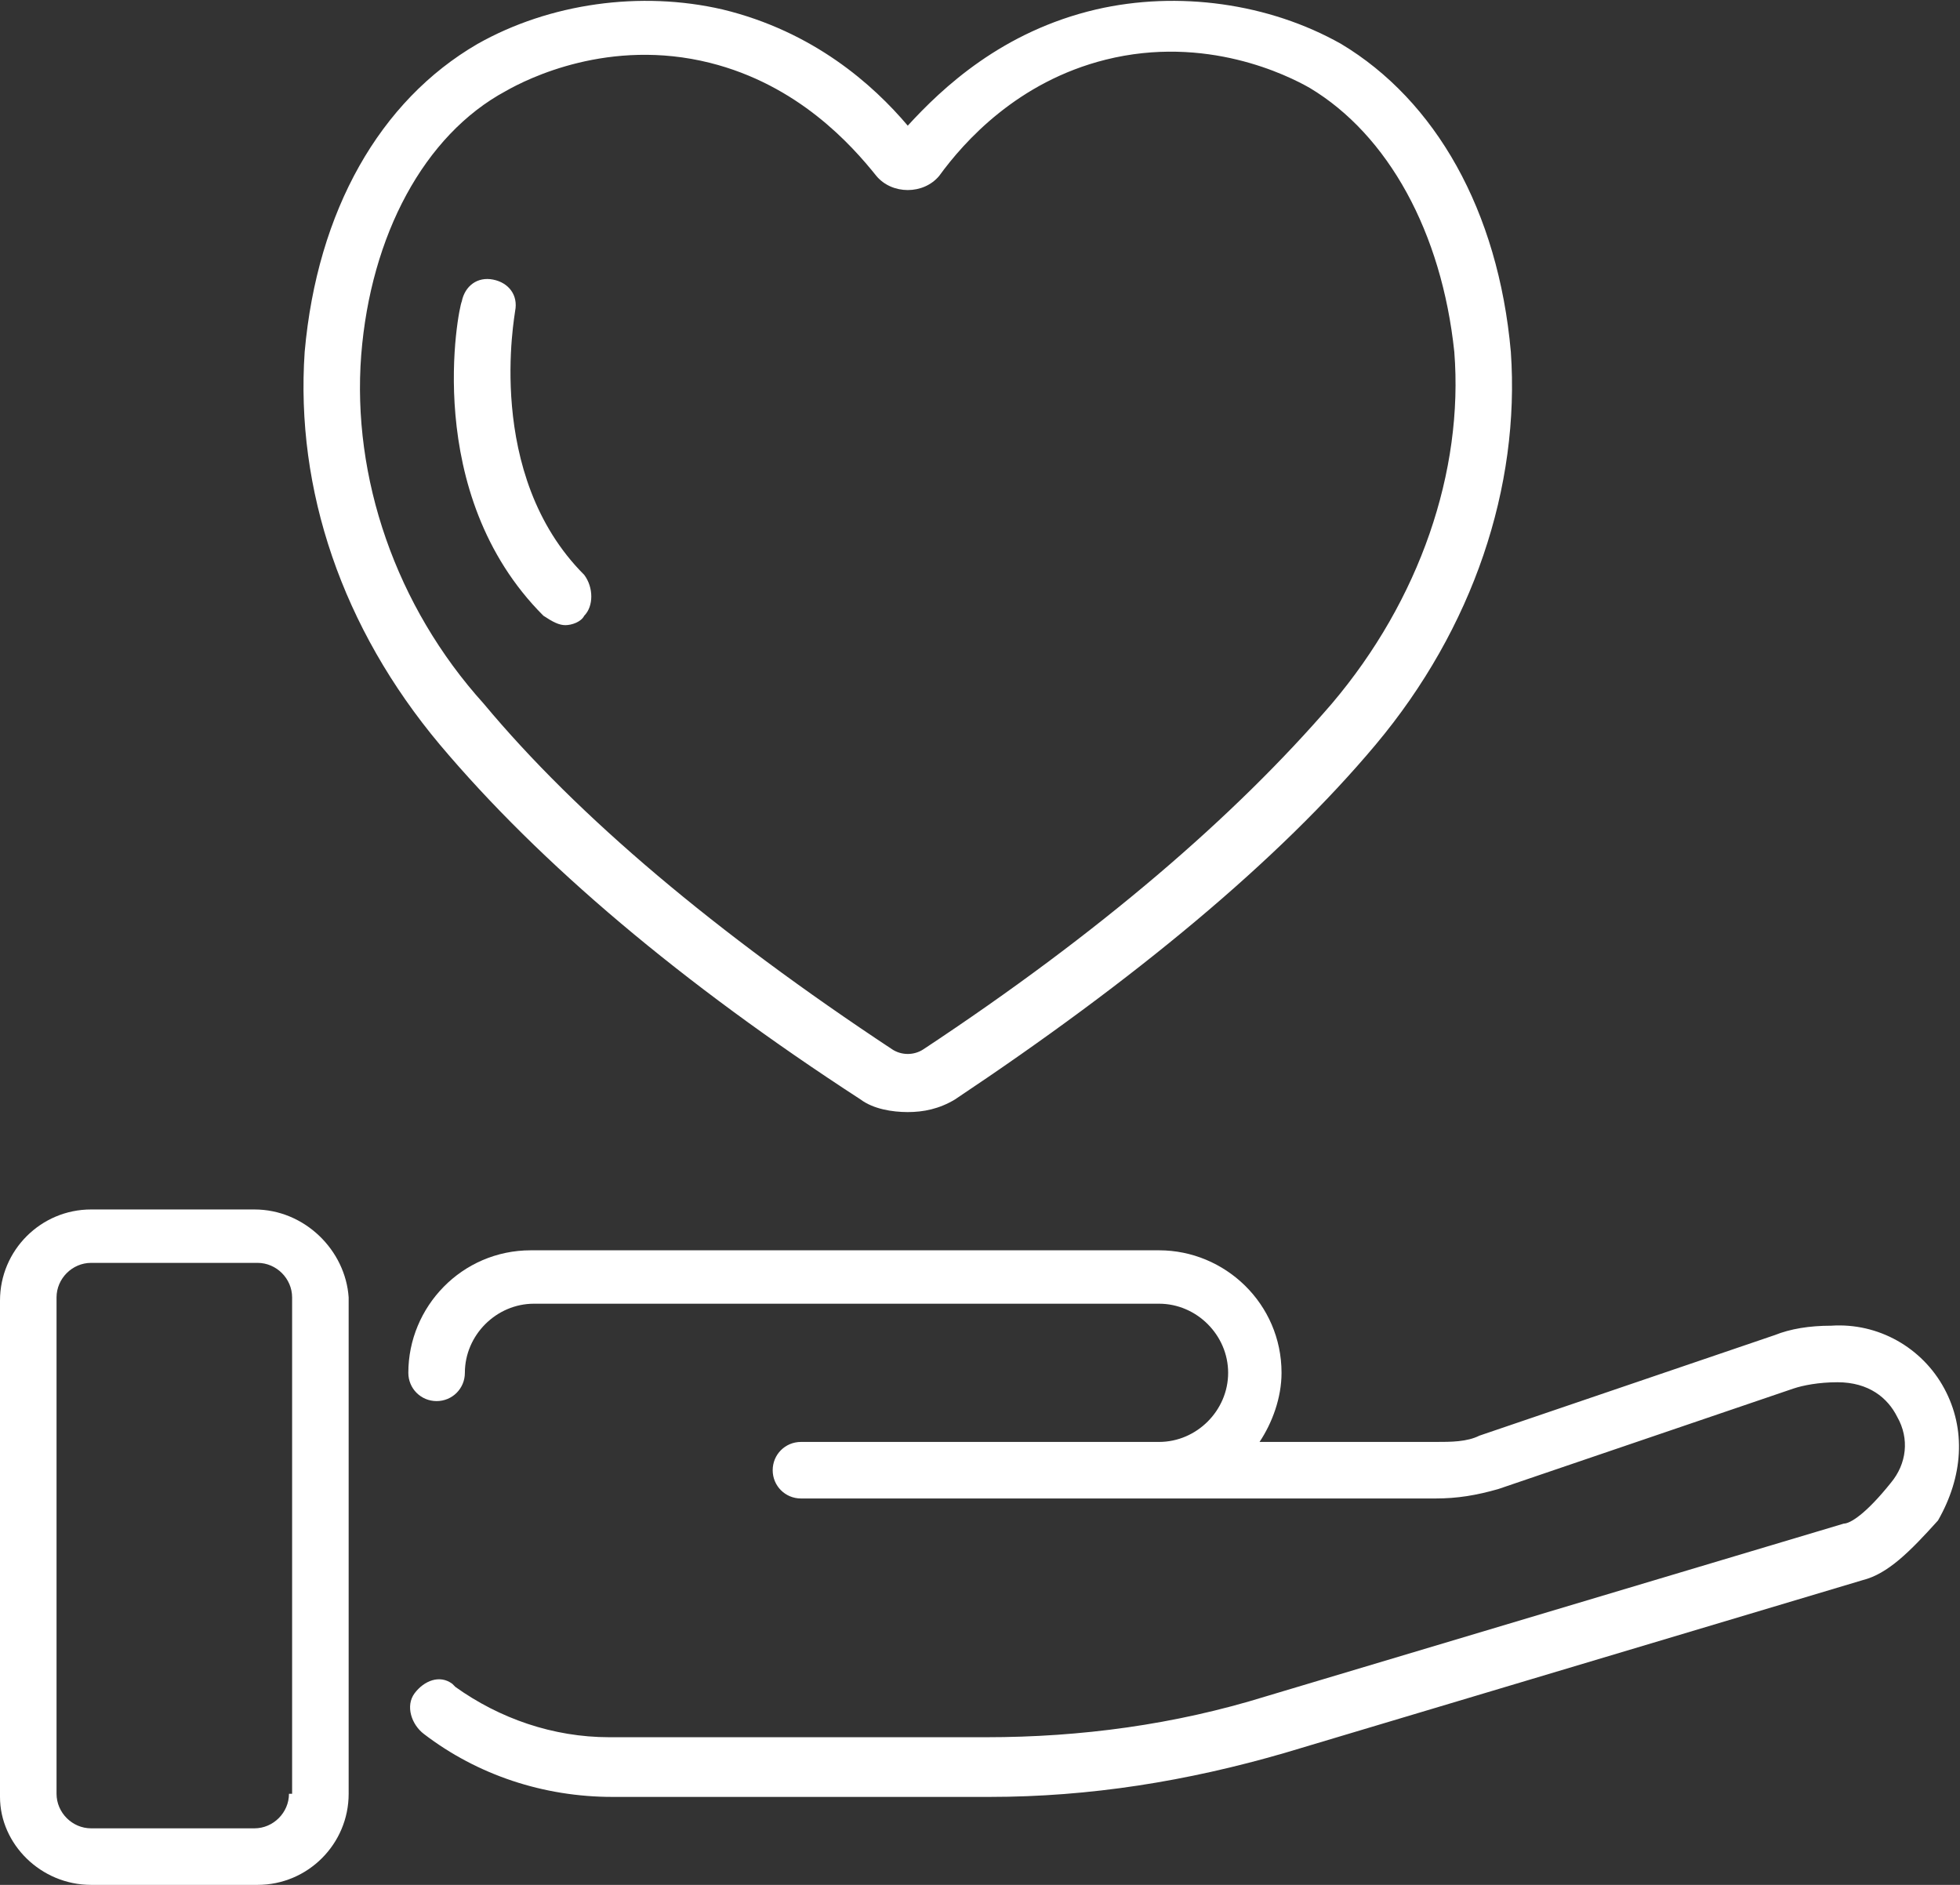 <?xml version="1.0" encoding="UTF-8"?>
<svg xmlns="http://www.w3.org/2000/svg" xmlns:xlink="http://www.w3.org/1999/xlink" version="1.1" x="0px" y="0px" width="62.4px" height="60px" viewBox="0 0 62.4 60" style="enable-background:new 0 0 62.4 60;" xml:space="preserve">
<rect x="0" y="0" width="62.4" height="60" fill="#333333" stroke="none"/>
<style type="text/css">
	.st0{fill:#EAD1F6;}
	.st1{fill:#9809E1;}
	.st2{fill:#FFFFFF;}
	.st3{fill:#F1F1F1;}
	.st4{fill:#E8EAEF;}
	.st5{fill:#DBC1EB;}
	.st6{fill:#282828;}
	.st7{fill:#9700CA;}
	.st8{fill:none;stroke:#FFFFFF;stroke-width:2;stroke-miterlimit:10;}
	.st9{fill:#EAD7F8;}
	.st10{fill:none;stroke:#9809E1;stroke-linecap:round;stroke-linejoin:round;stroke-miterlimit:10;}
	.st11{fill:none;stroke:#9809E1;stroke-width:2;stroke-linecap:round;stroke-linejoin:round;stroke-miterlimit:10;}
	.st12{fill:none;stroke:#FFFFFF;stroke-width:2;stroke-linecap:round;stroke-linejoin:round;stroke-miterlimit:10;}
	.st13{fill:#ECFFFF;}
	.st14{fill:#C8FFFF;}
	.st15{fill:#AEFFFF;}
	.st16{fill:#3AA4BD;}
	.st17{fill:#009595;}
	.st18{fill:#006D6F;}
	.st19{fill:#004958;}
	.st20{clip-path:url(#SVGID_2_);}
	.st21{fill:#CA98EE;}
	.st22{fill:#D3E7FF;}
	.st23{fill:none;stroke:#0D0F22;stroke-width:0.5;stroke-miterlimit:10;}
	.st24{fill:#0D0F22;}
	.st25{fill:#E2B368;}
	.st26{fill:#EDD0A1;}
	.st27{fill:#B88739;}
	.st28{fill:#BA7CF3;}
	.st29{fill:#F7E0D2;}
	.st30{clip-path:url(#SVGID_4_);}
	.st31{fill:#C56363;}
	.st32{fill:#D98E85;}
	.st33{fill:#E7ACA0;}
	.st34{fill:#B55E5E;}
	.st35{fill:#C3E3DD;}
	.st36{clip-path:url(#SVGID_6_);}
	.st37{fill:#ECB695;}
	.st38{fill:#74A89E;}
	.st39{fill:#C9D3D8;}
	.st40{fill:url(#SVGID_7_);}
	.st41{fill:url(#SVGID_8_);}
	.st42{fill:#A73FC4;}
	.st43{opacity:0.3;}
	.st44{opacity:0.6;}
	.st45{opacity:0.9;}
	.st46{clip-path:url(#SVGID_10_);}
	.st47{fill:#F2EBF5;}
	.st48{clip-path:url(#SVGID_12_);fill:url(#SVGID_13_);}
	.st49{clip-path:url(#SVGID_12_);fill:url(#SVGID_14_);}
	.st50{clip-path:url(#SVGID_12_);}
	.st51{fill:none;stroke:#FFFFFF;stroke-width:0.272;stroke-miterlimit:10;}
	.st52{fill:url(#SVGID_15_);}
	.st53{fill:#DA86F9;}
	.st54{fill:none;stroke:#EAC3F9;stroke-width:0.662;stroke-linecap:round;stroke-linejoin:round;stroke-miterlimit:10;}
	.st55{fill:url(#SVGID_16_);}
	.st56{fill:url(#SVGID_17_);}
	.st57{fill:none;stroke:#3F022D;stroke-width:0.487;stroke-linecap:round;stroke-linejoin:round;stroke-miterlimit:10;}
	.st58{fill:url(#SVGID_18_);}
	.st59{fill:url(#SVGID_19_);}
	.st60{fill:url(#SVGID_20_);}
	.st61{fill:url(#SVGID_21_);}
	.st62{fill:url(#SVGID_22_);}
	.st63{enable-background:new    ;}
	.st64{fill:#7C6A80;}
	.st65{clip-path:url(#SVGID_24_);enable-background:new    ;}
	.st66{fill:#5F0880;}
	.st67{clip-path:url(#SVGID_26_);enable-background:new    ;}
	.st68{fill:#817289;}
	.st69{fill:#806C84;}
	.st70{clip-path:url(#SVGID_28_);enable-background:new    ;}
	.st71{clip-path:url(#SVGID_30_);enable-background:new    ;}
	.st72{fill:#5E3C6B;}
	.st73{fill:#5B3A67;}
	.st74{fill:#563663;}
	.st75{clip-path:url(#SVGID_32_);enable-background:new    ;}
	.st76{fill:#631A80;}
	.st77{clip-path:url(#SVGID_34_);enable-background:new    ;}
	.st78{fill:#470563;}
	.st79{fill:#460660;}
	.st80{fill:#7A6680;}
	.st81{fill:#7F7F7F;}
	.st82{clip-path:url(#SVGID_36_);enable-background:new    ;}
	.st83{clip-path:url(#SVGID_38_);enable-background:new    ;}
	.st84{clip-path:url(#SVGID_40_);enable-background:new    ;}
	.st85{fill:#630884;}
	.st86{fill:#670A88;}
	.st87{clip-path:url(#SVGID_42_);enable-background:new    ;}
	.st88{fill:#4E076B;}
	.st89{fill:#4C0767;}
	.st90{clip-path:url(#SVGID_44_);enable-background:new    ;}
	.st91{fill:#D8B4E6;}
	.st92{clip-path:url(#SVGID_46_);enable-background:new    ;}
	.st93{clip-path:url(#SVGID_48_);enable-background:new    ;}
	.st94{clip-path:url(#SVGID_50_);enable-background:new    ;}
	.st95{clip-path:url(#SVGID_52_);enable-background:new    ;}
	.st96{clip-path:url(#SVGID_54_);enable-background:new    ;}
	.st97{clip-path:url(#SVGID_56_);enable-background:new    ;}
	.st98{clip-path:url(#SVGID_58_);enable-background:new    ;}
	.st99{clip-path:url(#SVGID_60_);enable-background:new    ;}
	.st100{clip-path:url(#SVGID_62_);enable-background:new    ;}
	.st101{fill:#753E89;}
	.st102{fill:#723D84;}
	.st103{fill:#6D3980;}
	.st104{fill:#480564;}
	.st105{clip-path:url(#SVGID_64_);enable-background:new    ;}
	.st106{clip-path:url(#SVGID_66_);enable-background:new    ;}
	.st107{clip-path:url(#SVGID_68_);enable-background:new    ;}
	.st108{fill:#808080;}
	.st109{clip-path:url(#SVGID_70_);enable-background:new    ;}
	.st110{fill:#7A4D89;}
	.st111{fill:#764C83;}
	.st112{fill:#724980;}
	.st113{clip-path:url(#SVGID_72_);enable-background:new    ;}
	.st114{clip-path:url(#SVGID_74_);enable-background:new    ;}
	.st115{clip-path:url(#SVGID_76_);enable-background:new    ;}
	.st116{clip-path:url(#SVGID_78_);enable-background:new    ;}
	.st117{fill:#573664;}
	.st118{clip-path:url(#SVGID_80_);enable-background:new    ;}
	.st119{fill:#9461AB;}
	.st120{clip-path:url(#SVGID_82_);enable-background:new    ;}
	.st121{clip-path:url(#SVGID_84_);enable-background:new    ;}
	.st122{clip-path:url(#SVGID_86_);enable-background:new    ;}
	.st123{clip-path:url(#SVGID_88_);enable-background:new    ;}
	.st124{clip-path:url(#SVGID_90_);enable-background:new    ;}
	.st125{clip-path:url(#SVGID_92_);enable-background:new    ;}
	.st126{clip-path:url(#SVGID_94_);enable-background:new    ;}
	.st127{clip-path:url(#SVGID_96_);enable-background:new    ;}
	.st128{fill:#800CAB;}
	.st129{clip-path:url(#SVGID_98_);enable-background:new    ;}
	.st130{clip-path:url(#SVGID_100_);enable-background:new    ;}
	.st131{clip-path:url(#SVGID_102_);enable-background:new    ;}
	.st132{clip-path:url(#SVGID_104_);enable-background:new    ;}
	.st133{clip-path:url(#SVGID_106_);enable-background:new    ;}
	.st134{clip-path:url(#SVGID_108_);enable-background:new    ;}
	.st135{clip-path:url(#SVGID_110_);enable-background:new    ;}
	.st136{clip-path:url(#SVGID_112_);enable-background:new    ;}
	.st137{fill:#838383;}
	.st138{fill:#888888;}
	.st139{clip-path:url(#SVGID_114_);enable-background:new    ;}
	.st140{clip-path:url(#SVGID_116_);enable-background:new    ;}
	.st141{fill:#C980E6;}
	.st142{clip-path:url(#SVGID_118_);enable-background:new    ;}
	.st143{clip-path:url(#SVGID_120_);enable-background:new    ;}
	.st144{clip-path:url(#SVGID_122_);enable-background:new    ;}
	.st145{clip-path:url(#SVGID_124_);enable-background:new    ;}
	.st146{clip-path:url(#SVGID_126_);enable-background:new    ;}
	.st147{clip-path:url(#SVGID_128_);enable-background:new    ;}
	.st148{clip-path:url(#SVGID_130_);enable-background:new    ;}
	.st149{clip-path:url(#SVGID_132_);enable-background:new    ;}
	.st150{clip-path:url(#SVGID_134_);enable-background:new    ;}
	.st151{clip-path:url(#SVGID_136_);enable-background:new    ;}
	.st152{clip-path:url(#SVGID_138_);enable-background:new    ;}
	.st153{clip-path:url(#SVGID_140_);enable-background:new    ;}
	.st154{clip-path:url(#SVGID_142_);enable-background:new    ;}
	.st155{clip-path:url(#SVGID_144_);enable-background:new    ;}
	.st156{clip-path:url(#SVGID_146_);enable-background:new    ;}
	.st157{clip-path:url(#SVGID_148_);enable-background:new    ;}
	.st158{clip-path:url(#SVGID_150_);enable-background:new    ;}
	.st159{clip-path:url(#SVGID_152_);enable-background:new    ;}
	.st160{clip-path:url(#SVGID_154_);enable-background:new    ;}
	.st161{clip-path:url(#SVGID_156_);enable-background:new    ;}
	.st162{clip-path:url(#SVGID_158_);enable-background:new    ;}
	.st163{clip-path:url(#SVGID_160_);enable-background:new    ;}
	.st164{clip-path:url(#SVGID_162_);enable-background:new    ;}
	.st165{clip-path:url(#SVGID_164_);enable-background:new    ;}
	.st166{clip-path:url(#SVGID_166_);enable-background:new    ;}
	.st167{clip-path:url(#SVGID_168_);enable-background:new    ;}
	.st168{clip-path:url(#SVGID_170_);enable-background:new    ;}
	.st169{clip-path:url(#SVGID_172_);enable-background:new    ;}
	.st170{fill:#E5E5E5;}
	.st171{clip-path:url(#SVGID_174_);enable-background:new    ;}
	.st172{clip-path:url(#SVGID_176_);enable-background:new    ;}
	.st173{clip-path:url(#SVGID_178_);enable-background:new    ;}
	.st174{clip-path:url(#SVGID_180_);enable-background:new    ;}
	.st175{clip-path:url(#SVGID_182_);enable-background:new    ;}
	.st176{clip-path:url(#SVGID_184_);enable-background:new    ;}
	.st177{clip-path:url(#SVGID_186_);enable-background:new    ;}
	.st178{clip-path:url(#SVGID_188_);enable-background:new    ;}
	.st179{clip-path:url(#SVGID_190_);enable-background:new    ;}
	.st180{clip-path:url(#SVGID_192_);enable-background:new    ;}
	.st181{clip-path:url(#SVGID_194_);enable-background:new    ;}
	.st182{clip-path:url(#SVGID_196_);enable-background:new    ;}
	.st183{clip-path:url(#SVGID_198_);enable-background:new    ;}
	.st184{clip-path:url(#SVGID_200_);enable-background:new    ;}
	.st185{clip-path:url(#SVGID_202_);enable-background:new    ;}
	.st186{clip-path:url(#SVGID_204_);enable-background:new    ;}
	.st187{clip-path:url(#SVGID_206_);enable-background:new    ;}
	.st188{clip-path:url(#SVGID_208_);enable-background:new    ;}
	.st189{clip-path:url(#SVGID_210_);enable-background:new    ;}
	.st190{fill:#704680;}
	.st191{clip-path:url(#SVGID_212_);enable-background:new    ;}
	.st192{fill:#8B7B2C;}
	.st193{fill:#853733;}
	.st194{fill:#806421;}
	.st195{clip-path:url(#SVGID_214_);enable-background:new    ;}
	.st196{clip-path:url(#SVGID_216_);enable-background:new    ;}
	.st197{clip-path:url(#SVGID_218_);enable-background:new    ;}
	.st198{clip-path:url(#SVGID_220_);enable-background:new    ;}
	.st199{clip-path:url(#SVGID_222_);enable-background:new    ;}
	.st200{clip-path:url(#SVGID_224_);enable-background:new    ;}
	.st201{clip-path:url(#SVGID_226_);enable-background:new    ;}
	.st202{clip-path:url(#SVGID_228_);enable-background:new    ;}
	.st203{clip-path:url(#SVGID_230_);enable-background:new    ;}
	.st204{clip-path:url(#SVGID_232_);enable-background:new    ;}
	.st205{clip-path:url(#SVGID_234_);enable-background:new    ;}
	.st206{clip-path:url(#SVGID_236_);enable-background:new    ;}
	.st207{clip-path:url(#SVGID_238_);enable-background:new    ;}
	.st208{clip-path:url(#SVGID_240_);enable-background:new    ;}
	.st209{clip-path:url(#SVGID_242_);enable-background:new    ;}
	.st210{clip-path:url(#SVGID_244_);enable-background:new    ;}
	.st211{clip-path:url(#SVGID_246_);enable-background:new    ;}
	.st212{clip-path:url(#SVGID_248_);enable-background:new    ;}
	.st213{clip-path:url(#SVGID_250_);enable-background:new    ;}
	.st214{clip-path:url(#SVGID_252_);enable-background:new    ;}
	.st215{clip-path:url(#SVGID_254_);enable-background:new    ;}
	.st216{clip-path:url(#SVGID_256_);enable-background:new    ;}
	.st217{clip-path:url(#SVGID_258_);enable-background:new    ;}
	.st218{fill:#A810E6;}
	.st219{clip-path:url(#SVGID_260_);enable-background:new    ;}
	.st220{clip-path:url(#SVGID_262_);enable-background:new    ;}
	.st221{clip-path:url(#SVGID_264_);enable-background:new    ;}
	.st222{clip-path:url(#SVGID_266_);enable-background:new    ;}
	.st223{clip-path:url(#SVGID_268_);enable-background:new    ;}
	.st224{clip-path:url(#SVGID_270_);enable-background:new    ;}
	.st225{clip-path:url(#SVGID_272_);enable-background:new    ;}
	.st226{clip-path:url(#SVGID_274_);enable-background:new    ;}
	.st227{clip-path:url(#SVGID_276_);enable-background:new    ;}
	.st228{clip-path:url(#SVGID_278_);enable-background:new    ;}
	.st229{clip-path:url(#SVGID_280_);enable-background:new    ;}
	.st230{clip-path:url(#SVGID_282_);enable-background:new    ;}
	.st231{clip-path:url(#SVGID_284_);enable-background:new    ;}
	.st232{clip-path:url(#SVGID_286_);enable-background:new    ;}
	.st233{clip-path:url(#SVGID_288_);enable-background:new    ;}
	.st234{clip-path:url(#SVGID_290_);enable-background:new    ;}
	.st235{clip-path:url(#SVGID_292_);enable-background:new    ;}
	.st236{clip-path:url(#SVGID_294_);enable-background:new    ;}
	.st237{clip-path:url(#SVGID_296_);enable-background:new    ;}
	.st238{clip-path:url(#SVGID_298_);enable-background:new    ;}
	.st239{clip-path:url(#SVGID_300_);enable-background:new    ;}
	.st240{clip-path:url(#SVGID_302_);enable-background:new    ;}
	.st241{fill:#E6E2D2;}
	.st242{clip-path:url(#SVGID_304_);enable-background:new    ;}
	.st243{fill:#898780;}
	.st244{fill:#83817E;}
	.st245{fill:#808079;}
	.st246{clip-path:url(#SVGID_306_);enable-background:new    ;}
	.st247{clip-path:url(#SVGID_308_);enable-background:new    ;}
	.st248{clip-path:url(#SVGID_310_);enable-background:new    ;}
	.st249{clip-path:url(#SVGID_312_);enable-background:new    ;}
	.st250{clip-path:url(#SVGID_314_);enable-background:new    ;}
	.st251{clip-path:url(#SVGID_316_);enable-background:new    ;}
	.st252{clip-path:url(#SVGID_318_);enable-background:new    ;}
	.st253{clip-path:url(#SVGID_320_);enable-background:new    ;}
	.st254{fill:#E6C549;}
	.st255{clip-path:url(#SVGID_322_);enable-background:new    ;}
	.st256{clip-path:url(#SVGID_324_);enable-background:new    ;}
	.st257{clip-path:url(#SVGID_326_);enable-background:new    ;}
	.st258{clip-path:url(#SVGID_328_);enable-background:new    ;}
	.st259{clip-path:url(#SVGID_330_);enable-background:new    ;}
	.st260{clip-path:url(#SVGID_332_);enable-background:new    ;}
	.st261{clip-path:url(#SVGID_334_);enable-background:new    ;}
	.st262{clip-path:url(#SVGID_336_);enable-background:new    ;}
	.st263{clip-path:url(#SVGID_338_);enable-background:new    ;}
	.st264{clip-path:url(#SVGID_340_);enable-background:new    ;}
	.st265{clip-path:url(#SVGID_342_);enable-background:new    ;}
	.st266{clip-path:url(#SVGID_344_);enable-background:new    ;}
	.st267{clip-path:url(#SVGID_346_);enable-background:new    ;}
	.st268{clip-path:url(#SVGID_348_);enable-background:new    ;}
	.st269{clip-path:url(#SVGID_350_);enable-background:new    ;}
	.st270{clip-path:url(#SVGID_352_);enable-background:new    ;}
	.st271{clip-path:url(#SVGID_354_);enable-background:new    ;}
	.st272{clip-path:url(#SVGID_356_);enable-background:new    ;}
	.st273{clip-path:url(#SVGID_358_);enable-background:new    ;}
	.st274{clip-path:url(#SVGID_360_);enable-background:new    ;}
	.st275{clip-path:url(#SVGID_362_);enable-background:new    ;}
	.st276{clip-path:url(#SVGID_364_);enable-background:new    ;}
	.st277{clip-path:url(#SVGID_366_);enable-background:new    ;}
	.st278{clip-path:url(#SVGID_368_);enable-background:new    ;}
	.st279{clip-path:url(#SVGID_370_);enable-background:new    ;}
	.st280{clip-path:url(#SVGID_372_);enable-background:new    ;}
	.st281{clip-path:url(#SVGID_374_);enable-background:new    ;}
	.st282{clip-path:url(#SVGID_376_);enable-background:new    ;}
	.st283{clip-path:url(#SVGID_378_);enable-background:new    ;}
	.st284{clip-path:url(#SVGID_380_);enable-background:new    ;}
	.st285{fill:url(#SVGID_381_);}
	.st286{fill:#C268E6;}
	.st287{clip-path:url(#SVGID_383_);enable-background:new    ;}
	.st288{fill:#EAC3F9;}
	.st289{clip-path:url(#SVGID_385_);enable-background:new    ;}
	.st290{clip-path:url(#SVGID_387_);enable-background:new    ;}
	.st291{fill:#E6D3F2;}
	.st292{fill:url(#SVGID_388_);}
	.st293{fill:none;stroke:#FFFFFF;stroke-width:0.331;stroke-miterlimit:10;}
	.st294{fill:url(#SVGID_389_);}
	.st295{fill:none;stroke:#B30EF9;stroke-width:0.331;stroke-miterlimit:10;}
	.st296{fill:none;stroke:#B30EF9;stroke-width:0.331;stroke-miterlimit:10;stroke-dasharray:1.989,1.989;}
	.st297{fill:url(#SVGID_390_);}
	.st298{fill:#B30EF9;}
	.st299{fill:#3F022D;}
	.st300{fill:#8E06F9;}
	.st301{fill:#B8B6BA;}
	.st302{fill:#F3F4F5;}
	.st303{fill:#E1DAF7;}
	.st304{fill:#D5B9F2;}
	.st305{opacity:0.45;}
	.st306{clip-path:url(#SVGID_414_);}
	.st307{fill:none;stroke:#FFFFFF;stroke-miterlimit:10;}
	.st308{opacity:0.6;fill:url(#SVGID_417_);}
	.st309{fill:none;stroke:#3F80FF;stroke-width:0.5;stroke-linecap:round;stroke-miterlimit:10;}
	.st310{fill:none;stroke:#FFFFFF;stroke-width:0.75;stroke-linecap:round;stroke-miterlimit:10;}
	.st311{fill:none;stroke:#000000;stroke-linecap:round;stroke-miterlimit:10;}
</style>
<g id="Capa_3">
</g>
<g id="_x3C_Capa_x3E_">
	<g id="Capa_1">
	</g>
	<g>
		<path class="st2" d="M8.1,38.5H2.9c-1.6,0-2.9,1.3-2.9,2.9v15.8C0,58.7,1.3,60,2.9,60h5.3c1.6,0,2.9-1.3,2.9-2.9V41.3    C11,39.8,9.7,38.5,8.1,38.5z M9.2,57.1c0,0.6-0.5,1.1-1.1,1.1H2.9c-0.6,0-1.1-0.5-1.1-1.1V41.3c0-0.6,0.5-1.1,1.1-1.1h5.3    c0.6,0,1.1,0.5,1.1,1.1V57.1z"></path>
		<path class="st2" d="M61.9,44.2c-0.7-1.3-2.1-2.1-3.6-2c-0.7,0-1.3,0.1-1.8,0.3l-9.4,3.2c-0.4,0.2-0.9,0.2-1.4,0.2h-5.6    c0.4-0.6,0.7-1.4,0.7-2.2c0-2.2-1.8-3.9-3.9-3.9H16.9c-2.2,0-3.9,1.8-3.9,3.9c0,0.5,0.4,0.9,0.9,0.9c0.5,0,0.9-0.4,0.9-0.9    c0-1.2,1-2.2,2.2-2.2h19.9c1.2,0,2.2,1,2.2,2.2c0,1.2-1,2.2-2.2,2.2H25.5c-0.5,0-0.9,0.4-0.9,0.9c0,0.5,0.4,0.9,0.9,0.9h20.2    c0.7,0,1.3-0.1,2-0.3l9.4-3.2c0.3-0.1,0.8-0.2,1.4-0.2c1,0,1.6,0.5,1.9,1.1c0.4,0.7,0.3,1.5-0.2,2.1c-0.8,1-1.3,1.3-1.5,1.3    l-18.4,5.5c-2.9,0.9-5.9,1.3-8.9,1.3h-12c-1.8,0-3.5-0.6-4.9-1.6l-0.1-0.1c-0.4-0.3-0.9-0.1-1.2,0.3c-0.3,0.4-0.1,1,0.3,1.3    c1.7,1.3,3.8,2,6,2h12c3.2,0,6.3-0.5,9.4-1.4l18.4-5.5c0.8-0.2,1.5-0.9,2.4-1.9C62.5,47,62.6,45.5,61.9,44.2z"></path>
		<path class="st2" d="M27.4,35c0.4,0.3,1,0.4,1.5,0.4s1-0.1,1.5-0.4c5.7-3.8,10.3-7.6,13.4-11.3c3.1-3.7,4.6-8.2,4.3-12.5    c-0.4-4.5-2.4-8-5.4-9.8c-2.3-1.3-5.2-1.7-7.8-1.1C31.9,1,30,2.8,28.9,4c-1.1-1.3-3-3-5.9-3.7c-2.6-0.6-5.5-0.2-7.8,1.1    c-3.1,1.8-5.1,5.3-5.5,9.8C9.4,15.6,10.9,20,14,23.7C17.2,27.5,21.7,31.3,27.4,35z M11.5,11.3c0.3-3.8,2-7,4.6-8.4    c0.7-0.4,3.3-1.7,6.5-0.9c2.8,0.7,4.5,2.6,5.3,3.6c0.5,0.6,1.5,0.6,2,0c0.8-1.1,2.5-3,5.3-3.7c3.2-0.8,5.8,0.5,6.5,0.9    c2.5,1.5,4.2,4.6,4.6,8.4c0.3,3.8-1.1,7.9-3.9,11.2c-3.1,3.6-7.4,7.3-13,11c-0.3,0.2-0.7,0.2-1,0c-5.6-3.7-10-7.4-13-11    C12.6,19.3,11.2,15.2,11.5,11.3z"></path>
		<path class="st2" d="M18,19.9c0.2,0,0.5-0.1,0.6-0.3c0.3-0.3,0.3-0.9,0-1.3c-3.2-3.2-2.2-8.3-2.2-8.4c0.1-0.5-0.2-0.9-0.7-1    c-0.5-0.1-0.9,0.2-1,0.7c-0.1,0.2-1.3,6.1,2.6,10C17.6,19.8,17.8,19.9,18,19.9z"></path>
	</g>
</g>
</svg>
